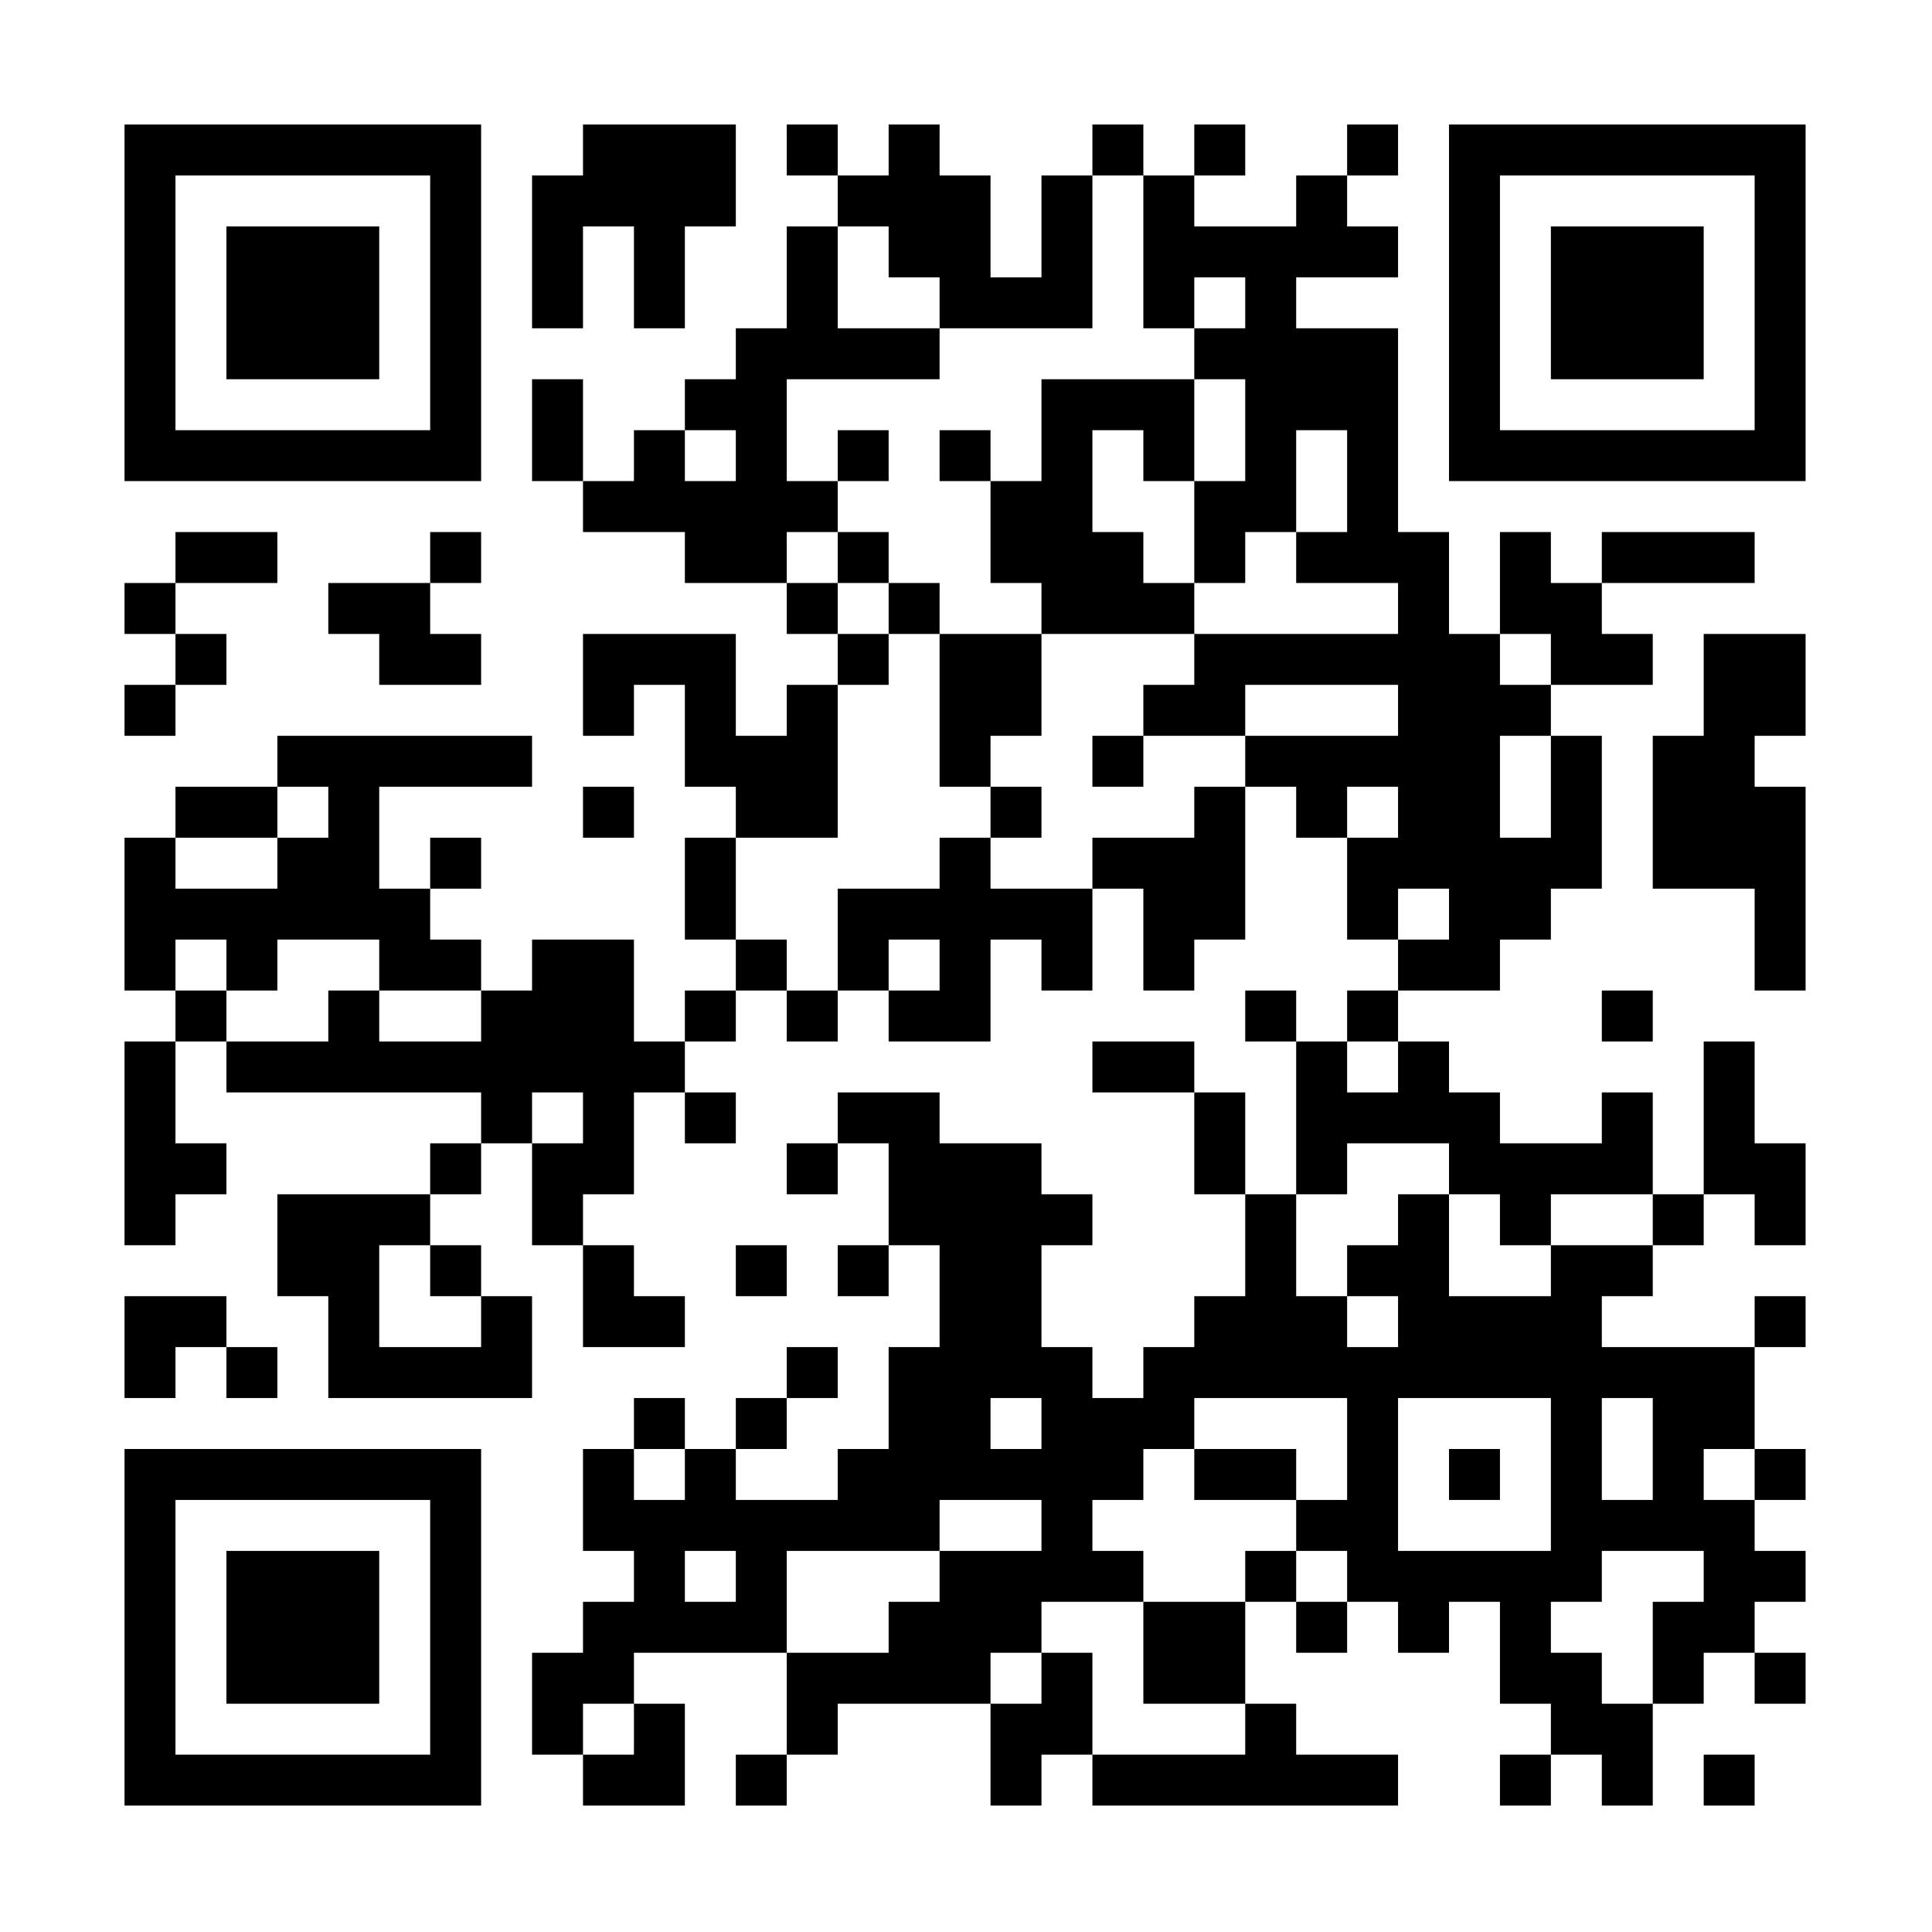 <?xml version="1.0" standalone="no"?>
<svg xmlns="http://www.w3.org/2000/svg" width="1024" height="1024" viewBox="0 0 1024 1024"><defs><clipPath id="clip-path-dot-color"><rect x="66" y="309" width="27" height="27" transform="rotate(0,79.5,322.5)"/><rect x="66" y="363" width="27" height="27" transform="rotate(0,79.5,376.5)"/><rect x="66" y="444" width="27" height="27" transform="rotate(0,79.5,457.5)"/><rect x="66" y="471" width="27" height="27" transform="rotate(0,79.5,484.5)"/><rect x="66" y="498" width="27" height="27" transform="rotate(0,79.5,511.5)"/><rect x="66" y="552" width="27" height="27" transform="rotate(0,79.5,565.5)"/><rect x="66" y="579" width="27" height="27" transform="rotate(0,79.5,592.5)"/><rect x="66" y="606" width="27" height="27" transform="rotate(0,79.5,619.5)"/><rect x="66" y="633" width="27" height="27" transform="rotate(0,79.5,646.5)"/><rect x="66" y="687" width="27" height="27" transform="rotate(0,79.5,700.5)"/><rect x="66" y="714" width="27" height="27" transform="rotate(0,79.5,727.5)"/><rect x="93" y="282" width="27" height="27" transform="rotate(0,106.5,295.5)"/><rect x="93" y="336" width="27" height="27" transform="rotate(0,106.5,349.5)"/><rect x="93" y="417" width="27" height="27" transform="rotate(0,106.5,430.5)"/><rect x="93" y="471" width="27" height="27" transform="rotate(0,106.5,484.5)"/><rect x="93" y="525" width="27" height="27" transform="rotate(0,106.5,538.5)"/><rect x="93" y="606" width="27" height="27" transform="rotate(0,106.5,619.5)"/><rect x="93" y="687" width="27" height="27" transform="rotate(0,106.5,700.5)"/><rect x="120" y="282" width="27" height="27" transform="rotate(0,133.5,295.5)"/><rect x="120" y="417" width="27" height="27" transform="rotate(0,133.5,430.5)"/><rect x="120" y="471" width="27" height="27" transform="rotate(0,133.5,484.5)"/><rect x="120" y="498" width="27" height="27" transform="rotate(0,133.5,511.5)"/><rect x="120" y="552" width="27" height="27" transform="rotate(0,133.5,565.5)"/><rect x="120" y="714" width="27" height="27" transform="rotate(0,133.5,727.5)"/><rect x="147" y="390" width="27" height="27" transform="rotate(0,160.5,403.5)"/><rect x="147" y="444" width="27" height="27" transform="rotate(0,160.5,457.5)"/><rect x="147" y="471" width="27" height="27" transform="rotate(0,160.5,484.5)"/><rect x="147" y="552" width="27" height="27" transform="rotate(0,160.5,565.5)"/><rect x="147" y="633" width="27" height="27" transform="rotate(0,160.5,646.5)"/><rect x="147" y="660" width="27" height="27" transform="rotate(0,160.5,673.5)"/><rect x="174" y="309" width="27" height="27" transform="rotate(0,187.5,322.5)"/><rect x="174" y="390" width="27" height="27" transform="rotate(0,187.5,403.5)"/><rect x="174" y="417" width="27" height="27" transform="rotate(0,187.5,430.5)"/><rect x="174" y="444" width="27" height="27" transform="rotate(0,187.5,457.5)"/><rect x="174" y="471" width="27" height="27" transform="rotate(0,187.5,484.5)"/><rect x="174" y="525" width="27" height="27" transform="rotate(0,187.5,538.5)"/><rect x="174" y="552" width="27" height="27" transform="rotate(0,187.5,565.5)"/><rect x="174" y="633" width="27" height="27" transform="rotate(0,187.5,646.5)"/><rect x="174" y="660" width="27" height="27" transform="rotate(0,187.5,673.5)"/><rect x="174" y="687" width="27" height="27" transform="rotate(0,187.5,700.5)"/><rect x="174" y="714" width="27" height="27" transform="rotate(0,187.5,727.5)"/><rect x="201" y="309" width="27" height="27" transform="rotate(0,214.5,322.5)"/><rect x="201" y="336" width="27" height="27" transform="rotate(0,214.5,349.5)"/><rect x="201" y="390" width="27" height="27" transform="rotate(0,214.5,403.5)"/><rect x="201" y="471" width="27" height="27" transform="rotate(0,214.5,484.5)"/><rect x="201" y="498" width="27" height="27" transform="rotate(0,214.5,511.5)"/><rect x="201" y="552" width="27" height="27" transform="rotate(0,214.5,565.5)"/><rect x="201" y="633" width="27" height="27" transform="rotate(0,214.5,646.5)"/><rect x="201" y="714" width="27" height="27" transform="rotate(0,214.5,727.5)"/><rect x="228" y="282" width="27" height="27" transform="rotate(0,241.5,295.5)"/><rect x="228" y="336" width="27" height="27" transform="rotate(0,241.5,349.5)"/><rect x="228" y="390" width="27" height="27" transform="rotate(0,241.5,403.5)"/><rect x="228" y="444" width="27" height="27" transform="rotate(0,241.5,457.5)"/><rect x="228" y="498" width="27" height="27" transform="rotate(0,241.5,511.5)"/><rect x="228" y="552" width="27" height="27" transform="rotate(0,241.5,565.5)"/><rect x="228" y="606" width="27" height="27" transform="rotate(0,241.5,619.5)"/><rect x="228" y="660" width="27" height="27" transform="rotate(0,241.5,673.5)"/><rect x="228" y="714" width="27" height="27" transform="rotate(0,241.5,727.5)"/><rect x="255" y="390" width="27" height="27" transform="rotate(0,268.5,403.5)"/><rect x="255" y="525" width="27" height="27" transform="rotate(0,268.5,538.5)"/><rect x="255" y="552" width="27" height="27" transform="rotate(0,268.5,565.5)"/><rect x="255" y="579" width="27" height="27" transform="rotate(0,268.5,592.5)"/><rect x="255" y="687" width="27" height="27" transform="rotate(0,268.5,700.5)"/><rect x="255" y="714" width="27" height="27" transform="rotate(0,268.5,727.5)"/><rect x="282" y="93" width="27" height="27" transform="rotate(0,295.5,106.5)"/><rect x="282" y="120" width="27" height="27" transform="rotate(0,295.5,133.5)"/><rect x="282" y="147" width="27" height="27" transform="rotate(0,295.5,160.5)"/><rect x="282" y="201" width="27" height="27" transform="rotate(0,295.5,214.5)"/><rect x="282" y="228" width="27" height="27" transform="rotate(0,295.5,241.5)"/><rect x="282" y="498" width="27" height="27" transform="rotate(0,295.5,511.5)"/><rect x="282" y="525" width="27" height="27" transform="rotate(0,295.5,538.5)"/><rect x="282" y="552" width="27" height="27" transform="rotate(0,295.5,565.5)"/><rect x="282" y="606" width="27" height="27" transform="rotate(0,295.5,619.5)"/><rect x="282" y="633" width="27" height="27" transform="rotate(0,295.5,646.5)"/><rect x="282" y="876" width="27" height="27" transform="rotate(0,295.5,889.5)"/><rect x="282" y="903" width="27" height="27" transform="rotate(0,295.5,916.5)"/><rect x="309" y="66" width="27" height="27" transform="rotate(0,322.5,79.5)"/><rect x="309" y="93" width="27" height="27" transform="rotate(0,322.5,106.5)"/><rect x="309" y="255" width="27" height="27" transform="rotate(0,322.5,268.5)"/><rect x="309" y="336" width="27" height="27" transform="rotate(0,322.5,349.5)"/><rect x="309" y="363" width="27" height="27" transform="rotate(0,322.5,376.5)"/><rect x="309" y="417" width="27" height="27" transform="rotate(0,322.5,430.5)"/><rect x="309" y="498" width="27" height="27" transform="rotate(0,322.5,511.5)"/><rect x="309" y="525" width="27" height="27" transform="rotate(0,322.5,538.5)"/><rect x="309" y="552" width="27" height="27" transform="rotate(0,322.5,565.5)"/><rect x="309" y="579" width="27" height="27" transform="rotate(0,322.5,592.5)"/><rect x="309" y="606" width="27" height="27" transform="rotate(0,322.5,619.5)"/><rect x="309" y="660" width="27" height="27" transform="rotate(0,322.5,673.5)"/><rect x="309" y="687" width="27" height="27" transform="rotate(0,322.5,700.5)"/><rect x="309" y="768" width="27" height="27" transform="rotate(0,322.5,781.5)"/><rect x="309" y="795" width="27" height="27" transform="rotate(0,322.5,808.5)"/><rect x="309" y="849" width="27" height="27" transform="rotate(0,322.5,862.5)"/><rect x="309" y="876" width="27" height="27" transform="rotate(0,322.5,889.5)"/><rect x="309" y="930" width="27" height="27" transform="rotate(0,322.5,943.5)"/><rect x="336" y="66" width="27" height="27" transform="rotate(0,349.5,79.5)"/><rect x="336" y="93" width="27" height="27" transform="rotate(0,349.5,106.5)"/><rect x="336" y="120" width="27" height="27" transform="rotate(0,349.5,133.5)"/><rect x="336" y="147" width="27" height="27" transform="rotate(0,349.5,160.5)"/><rect x="336" y="228" width="27" height="27" transform="rotate(0,349.5,241.5)"/><rect x="336" y="255" width="27" height="27" transform="rotate(0,349.5,268.5)"/><rect x="336" y="336" width="27" height="27" transform="rotate(0,349.5,349.5)"/><rect x="336" y="552" width="27" height="27" transform="rotate(0,349.5,565.5)"/><rect x="336" y="687" width="27" height="27" transform="rotate(0,349.5,700.5)"/><rect x="336" y="741" width="27" height="27" transform="rotate(0,349.5,754.5)"/><rect x="336" y="795" width="27" height="27" transform="rotate(0,349.5,808.5)"/><rect x="336" y="822" width="27" height="27" transform="rotate(0,349.5,835.5)"/><rect x="336" y="849" width="27" height="27" transform="rotate(0,349.5,862.5)"/><rect x="336" y="903" width="27" height="27" transform="rotate(0,349.5,916.5)"/><rect x="336" y="930" width="27" height="27" transform="rotate(0,349.5,943.5)"/><rect x="363" y="66" width="27" height="27" transform="rotate(0,376.5,79.5)"/><rect x="363" y="93" width="27" height="27" transform="rotate(0,376.5,106.5)"/><rect x="363" y="201" width="27" height="27" transform="rotate(0,376.5,214.5)"/><rect x="363" y="255" width="27" height="27" transform="rotate(0,376.5,268.5)"/><rect x="363" y="282" width="27" height="27" transform="rotate(0,376.5,295.5)"/><rect x="363" y="336" width="27" height="27" transform="rotate(0,376.5,349.5)"/><rect x="363" y="363" width="27" height="27" transform="rotate(0,376.5,376.5)"/><rect x="363" y="390" width="27" height="27" transform="rotate(0,376.5,403.5)"/><rect x="363" y="444" width="27" height="27" transform="rotate(0,376.5,457.5)"/><rect x="363" y="471" width="27" height="27" transform="rotate(0,376.5,484.5)"/><rect x="363" y="525" width="27" height="27" transform="rotate(0,376.5,538.5)"/><rect x="363" y="579" width="27" height="27" transform="rotate(0,376.5,592.5)"/><rect x="363" y="768" width="27" height="27" transform="rotate(0,376.5,781.5)"/><rect x="363" y="795" width="27" height="27" transform="rotate(0,376.5,808.5)"/><rect x="363" y="849" width="27" height="27" transform="rotate(0,376.5,862.5)"/><rect x="390" y="174" width="27" height="27" transform="rotate(0,403.5,187.5)"/><rect x="390" y="201" width="27" height="27" transform="rotate(0,403.5,214.5)"/><rect x="390" y="228" width="27" height="27" transform="rotate(0,403.5,241.5)"/><rect x="390" y="255" width="27" height="27" transform="rotate(0,403.5,268.5)"/><rect x="390" y="282" width="27" height="27" transform="rotate(0,403.5,295.5)"/><rect x="390" y="390" width="27" height="27" transform="rotate(0,403.5,403.5)"/><rect x="390" y="417" width="27" height="27" transform="rotate(0,403.5,430.5)"/><rect x="390" y="498" width="27" height="27" transform="rotate(0,403.5,511.5)"/><rect x="390" y="660" width="27" height="27" transform="rotate(0,403.5,673.5)"/><rect x="390" y="741" width="27" height="27" transform="rotate(0,403.5,754.5)"/><rect x="390" y="795" width="27" height="27" transform="rotate(0,403.5,808.5)"/><rect x="390" y="822" width="27" height="27" transform="rotate(0,403.5,835.5)"/><rect x="390" y="849" width="27" height="27" transform="rotate(0,403.5,862.5)"/><rect x="390" y="930" width="27" height="27" transform="rotate(0,403.5,943.5)"/><rect x="417" y="66" width="27" height="27" transform="rotate(0,430.5,79.5)"/><rect x="417" y="120" width="27" height="27" transform="rotate(0,430.5,133.5)"/><rect x="417" y="147" width="27" height="27" transform="rotate(0,430.5,160.5)"/><rect x="417" y="174" width="27" height="27" transform="rotate(0,430.5,187.5)"/><rect x="417" y="255" width="27" height="27" transform="rotate(0,430.5,268.5)"/><rect x="417" y="309" width="27" height="27" transform="rotate(0,430.5,322.5)"/><rect x="417" y="363" width="27" height="27" transform="rotate(0,430.5,376.5)"/><rect x="417" y="390" width="27" height="27" transform="rotate(0,430.5,403.5)"/><rect x="417" y="417" width="27" height="27" transform="rotate(0,430.5,430.5)"/><rect x="417" y="525" width="27" height="27" transform="rotate(0,430.5,538.5)"/><rect x="417" y="606" width="27" height="27" transform="rotate(0,430.5,619.5)"/><rect x="417" y="714" width="27" height="27" transform="rotate(0,430.5,727.5)"/><rect x="417" y="795" width="27" height="27" transform="rotate(0,430.5,808.5)"/><rect x="417" y="876" width="27" height="27" transform="rotate(0,430.5,889.5)"/><rect x="417" y="903" width="27" height="27" transform="rotate(0,430.5,916.5)"/><rect x="444" y="93" width="27" height="27" transform="rotate(0,457.5,106.5)"/><rect x="444" y="174" width="27" height="27" transform="rotate(0,457.5,187.5)"/><rect x="444" y="228" width="27" height="27" transform="rotate(0,457.5,241.5)"/><rect x="444" y="282" width="27" height="27" transform="rotate(0,457.5,295.5)"/><rect x="444" y="336" width="27" height="27" transform="rotate(0,457.5,349.5)"/><rect x="444" y="471" width="27" height="27" transform="rotate(0,457.5,484.5)"/><rect x="444" y="498" width="27" height="27" transform="rotate(0,457.5,511.5)"/><rect x="444" y="579" width="27" height="27" transform="rotate(0,457.5,592.5)"/><rect x="444" y="660" width="27" height="27" transform="rotate(0,457.5,673.5)"/><rect x="444" y="768" width="27" height="27" transform="rotate(0,457.5,781.5)"/><rect x="444" y="795" width="27" height="27" transform="rotate(0,457.5,808.5)"/><rect x="444" y="876" width="27" height="27" transform="rotate(0,457.5,889.5)"/><rect x="471" y="66" width="27" height="27" transform="rotate(0,484.5,79.5)"/><rect x="471" y="93" width="27" height="27" transform="rotate(0,484.5,106.5)"/><rect x="471" y="120" width="27" height="27" transform="rotate(0,484.5,133.5)"/><rect x="471" y="174" width="27" height="27" transform="rotate(0,484.5,187.5)"/><rect x="471" y="309" width="27" height="27" transform="rotate(0,484.5,322.5)"/><rect x="471" y="471" width="27" height="27" transform="rotate(0,484.5,484.5)"/><rect x="471" y="525" width="27" height="27" transform="rotate(0,484.5,538.5)"/><rect x="471" y="579" width="27" height="27" transform="rotate(0,484.5,592.5)"/><rect x="471" y="606" width="27" height="27" transform="rotate(0,484.5,619.5)"/><rect x="471" y="633" width="27" height="27" transform="rotate(0,484.5,646.5)"/><rect x="471" y="714" width="27" height="27" transform="rotate(0,484.5,727.5)"/><rect x="471" y="741" width="27" height="27" transform="rotate(0,484.5,754.5)"/><rect x="471" y="768" width="27" height="27" transform="rotate(0,484.5,781.5)"/><rect x="471" y="795" width="27" height="27" transform="rotate(0,484.5,808.5)"/><rect x="471" y="849" width="27" height="27" transform="rotate(0,484.5,862.5)"/><rect x="471" y="876" width="27" height="27" transform="rotate(0,484.5,889.5)"/><rect x="498" y="93" width="27" height="27" transform="rotate(0,511.5,106.5)"/><rect x="498" y="120" width="27" height="27" transform="rotate(0,511.5,133.5)"/><rect x="498" y="147" width="27" height="27" transform="rotate(0,511.5,160.5)"/><rect x="498" y="228" width="27" height="27" transform="rotate(0,511.5,241.5)"/><rect x="498" y="336" width="27" height="27" transform="rotate(0,511.5,349.5)"/><rect x="498" y="363" width="27" height="27" transform="rotate(0,511.5,376.5)"/><rect x="498" y="390" width="27" height="27" transform="rotate(0,511.5,403.5)"/><rect x="498" y="444" width="27" height="27" transform="rotate(0,511.5,457.5)"/><rect x="498" y="471" width="27" height="27" transform="rotate(0,511.5,484.5)"/><rect x="498" y="498" width="27" height="27" transform="rotate(0,511.5,511.5)"/><rect x="498" y="525" width="27" height="27" transform="rotate(0,511.5,538.5)"/><rect x="498" y="606" width="27" height="27" transform="rotate(0,511.5,619.5)"/><rect x="498" y="633" width="27" height="27" transform="rotate(0,511.5,646.5)"/><rect x="498" y="660" width="27" height="27" transform="rotate(0,511.5,673.5)"/><rect x="498" y="687" width="27" height="27" transform="rotate(0,511.5,700.5)"/><rect x="498" y="714" width="27" height="27" transform="rotate(0,511.5,727.5)"/><rect x="498" y="741" width="27" height="27" transform="rotate(0,511.5,754.5)"/><rect x="498" y="768" width="27" height="27" transform="rotate(0,511.5,781.5)"/><rect x="498" y="822" width="27" height="27" transform="rotate(0,511.5,835.5)"/><rect x="498" y="849" width="27" height="27" transform="rotate(0,511.5,862.5)"/><rect x="498" y="876" width="27" height="27" transform="rotate(0,511.5,889.5)"/><rect x="525" y="147" width="27" height="27" transform="rotate(0,538.5,160.5)"/><rect x="525" y="255" width="27" height="27" transform="rotate(0,538.5,268.5)"/><rect x="525" y="282" width="27" height="27" transform="rotate(0,538.5,295.5)"/><rect x="525" y="336" width="27" height="27" transform="rotate(0,538.5,349.5)"/><rect x="525" y="363" width="27" height="27" transform="rotate(0,538.5,376.5)"/><rect x="525" y="417" width="27" height="27" transform="rotate(0,538.5,430.5)"/><rect x="525" y="471" width="27" height="27" transform="rotate(0,538.5,484.5)"/><rect x="525" y="606" width="27" height="27" transform="rotate(0,538.5,619.5)"/><rect x="525" y="633" width="27" height="27" transform="rotate(0,538.5,646.5)"/><rect x="525" y="660" width="27" height="27" transform="rotate(0,538.5,673.5)"/><rect x="525" y="687" width="27" height="27" transform="rotate(0,538.5,700.5)"/><rect x="525" y="714" width="27" height="27" transform="rotate(0,538.5,727.5)"/><rect x="525" y="768" width="27" height="27" transform="rotate(0,538.5,781.5)"/><rect x="525" y="822" width="27" height="27" transform="rotate(0,538.5,835.5)"/><rect x="525" y="849" width="27" height="27" transform="rotate(0,538.5,862.5)"/><rect x="525" y="903" width="27" height="27" transform="rotate(0,538.5,916.5)"/><rect x="525" y="930" width="27" height="27" transform="rotate(0,538.5,943.5)"/><rect x="552" y="93" width="27" height="27" transform="rotate(0,565.5,106.5)"/><rect x="552" y="120" width="27" height="27" transform="rotate(0,565.5,133.5)"/><rect x="552" y="147" width="27" height="27" transform="rotate(0,565.5,160.5)"/><rect x="552" y="201" width="27" height="27" transform="rotate(0,565.5,214.5)"/><rect x="552" y="228" width="27" height="27" transform="rotate(0,565.5,241.5)"/><rect x="552" y="255" width="27" height="27" transform="rotate(0,565.5,268.5)"/><rect x="552" y="282" width="27" height="27" transform="rotate(0,565.5,295.5)"/><rect x="552" y="309" width="27" height="27" transform="rotate(0,565.5,322.5)"/><rect x="552" y="471" width="27" height="27" transform="rotate(0,565.5,484.5)"/><rect x="552" y="498" width="27" height="27" transform="rotate(0,565.5,511.5)"/><rect x="552" y="633" width="27" height="27" transform="rotate(0,565.5,646.5)"/><rect x="552" y="714" width="27" height="27" transform="rotate(0,565.5,727.5)"/><rect x="552" y="741" width="27" height="27" transform="rotate(0,565.5,754.5)"/><rect x="552" y="768" width="27" height="27" transform="rotate(0,565.5,781.5)"/><rect x="552" y="795" width="27" height="27" transform="rotate(0,565.5,808.5)"/><rect x="552" y="822" width="27" height="27" transform="rotate(0,565.5,835.5)"/><rect x="552" y="876" width="27" height="27" transform="rotate(0,565.5,889.5)"/><rect x="552" y="903" width="27" height="27" transform="rotate(0,565.5,916.5)"/><rect x="579" y="66" width="27" height="27" transform="rotate(0,592.5,79.5)"/><rect x="579" y="201" width="27" height="27" transform="rotate(0,592.5,214.5)"/><rect x="579" y="282" width="27" height="27" transform="rotate(0,592.5,295.5)"/><rect x="579" y="309" width="27" height="27" transform="rotate(0,592.5,322.5)"/><rect x="579" y="390" width="27" height="27" transform="rotate(0,592.5,403.5)"/><rect x="579" y="444" width="27" height="27" transform="rotate(0,592.5,457.5)"/><rect x="579" y="552" width="27" height="27" transform="rotate(0,592.5,565.5)"/><rect x="579" y="741" width="27" height="27" transform="rotate(0,592.5,754.5)"/><rect x="579" y="768" width="27" height="27" transform="rotate(0,592.5,781.5)"/><rect x="579" y="822" width="27" height="27" transform="rotate(0,592.5,835.5)"/><rect x="579" y="930" width="27" height="27" transform="rotate(0,592.5,943.5)"/><rect x="606" y="93" width="27" height="27" transform="rotate(0,619.5,106.5)"/><rect x="606" y="120" width="27" height="27" transform="rotate(0,619.5,133.5)"/><rect x="606" y="147" width="27" height="27" transform="rotate(0,619.5,160.5)"/><rect x="606" y="201" width="27" height="27" transform="rotate(0,619.5,214.5)"/><rect x="606" y="228" width="27" height="27" transform="rotate(0,619.5,241.5)"/><rect x="606" y="309" width="27" height="27" transform="rotate(0,619.5,322.5)"/><rect x="606" y="363" width="27" height="27" transform="rotate(0,619.5,376.5)"/><rect x="606" y="444" width="27" height="27" transform="rotate(0,619.5,457.5)"/><rect x="606" y="471" width="27" height="27" transform="rotate(0,619.5,484.5)"/><rect x="606" y="498" width="27" height="27" transform="rotate(0,619.5,511.5)"/><rect x="606" y="552" width="27" height="27" transform="rotate(0,619.5,565.5)"/><rect x="606" y="714" width="27" height="27" transform="rotate(0,619.5,727.5)"/><rect x="606" y="741" width="27" height="27" transform="rotate(0,619.5,754.5)"/><rect x="606" y="849" width="27" height="27" transform="rotate(0,619.5,862.5)"/><rect x="606" y="876" width="27" height="27" transform="rotate(0,619.5,889.5)"/><rect x="606" y="930" width="27" height="27" transform="rotate(0,619.5,943.5)"/><rect x="633" y="66" width="27" height="27" transform="rotate(0,646.5,79.5)"/><rect x="633" y="120" width="27" height="27" transform="rotate(0,646.5,133.5)"/><rect x="633" y="174" width="27" height="27" transform="rotate(0,646.5,187.5)"/><rect x="633" y="255" width="27" height="27" transform="rotate(0,646.5,268.5)"/><rect x="633" y="282" width="27" height="27" transform="rotate(0,646.5,295.5)"/><rect x="633" y="336" width="27" height="27" transform="rotate(0,646.5,349.5)"/><rect x="633" y="363" width="27" height="27" transform="rotate(0,646.5,376.5)"/><rect x="633" y="417" width="27" height="27" transform="rotate(0,646.5,430.5)"/><rect x="633" y="444" width="27" height="27" transform="rotate(0,646.5,457.5)"/><rect x="633" y="471" width="27" height="27" transform="rotate(0,646.5,484.5)"/><rect x="633" y="579" width="27" height="27" transform="rotate(0,646.5,592.5)"/><rect x="633" y="606" width="27" height="27" transform="rotate(0,646.5,619.5)"/><rect x="633" y="687" width="27" height="27" transform="rotate(0,646.5,700.5)"/><rect x="633" y="714" width="27" height="27" transform="rotate(0,646.5,727.5)"/><rect x="633" y="768" width="27" height="27" transform="rotate(0,646.5,781.5)"/><rect x="633" y="849" width="27" height="27" transform="rotate(0,646.5,862.5)"/><rect x="633" y="876" width="27" height="27" transform="rotate(0,646.5,889.5)"/><rect x="633" y="930" width="27" height="27" transform="rotate(0,646.5,943.5)"/><rect x="660" y="120" width="27" height="27" transform="rotate(0,673.5,133.5)"/><rect x="660" y="147" width="27" height="27" transform="rotate(0,673.5,160.5)"/><rect x="660" y="174" width="27" height="27" transform="rotate(0,673.5,187.5)"/><rect x="660" y="201" width="27" height="27" transform="rotate(0,673.5,214.5)"/><rect x="660" y="228" width="27" height="27" transform="rotate(0,673.5,241.5)"/><rect x="660" y="255" width="27" height="27" transform="rotate(0,673.5,268.5)"/><rect x="660" y="336" width="27" height="27" transform="rotate(0,673.5,349.5)"/><rect x="660" y="390" width="27" height="27" transform="rotate(0,673.5,403.5)"/><rect x="660" y="525" width="27" height="27" transform="rotate(0,673.5,538.5)"/><rect x="660" y="633" width="27" height="27" transform="rotate(0,673.5,646.5)"/><rect x="660" y="660" width="27" height="27" transform="rotate(0,673.5,673.5)"/><rect x="660" y="687" width="27" height="27" transform="rotate(0,673.5,700.5)"/><rect x="660" y="714" width="27" height="27" transform="rotate(0,673.5,727.5)"/><rect x="660" y="768" width="27" height="27" transform="rotate(0,673.5,781.5)"/><rect x="660" y="822" width="27" height="27" transform="rotate(0,673.5,835.5)"/><rect x="660" y="903" width="27" height="27" transform="rotate(0,673.5,916.5)"/><rect x="660" y="930" width="27" height="27" transform="rotate(0,673.5,943.5)"/><rect x="687" y="93" width="27" height="27" transform="rotate(0,700.5,106.5)"/><rect x="687" y="120" width="27" height="27" transform="rotate(0,700.5,133.5)"/><rect x="687" y="174" width="27" height="27" transform="rotate(0,700.5,187.5)"/><rect x="687" y="201" width="27" height="27" transform="rotate(0,700.5,214.5)"/><rect x="687" y="282" width="27" height="27" transform="rotate(0,700.5,295.5)"/><rect x="687" y="336" width="27" height="27" transform="rotate(0,700.5,349.5)"/><rect x="687" y="390" width="27" height="27" transform="rotate(0,700.5,403.5)"/><rect x="687" y="417" width="27" height="27" transform="rotate(0,700.5,430.5)"/><rect x="687" y="552" width="27" height="27" transform="rotate(0,700.5,565.5)"/><rect x="687" y="579" width="27" height="27" transform="rotate(0,700.5,592.5)"/><rect x="687" y="606" width="27" height="27" transform="rotate(0,700.5,619.5)"/><rect x="687" y="687" width="27" height="27" transform="rotate(0,700.5,700.5)"/><rect x="687" y="714" width="27" height="27" transform="rotate(0,700.5,727.5)"/><rect x="687" y="795" width="27" height="27" transform="rotate(0,700.5,808.5)"/><rect x="687" y="849" width="27" height="27" transform="rotate(0,700.5,862.5)"/><rect x="687" y="930" width="27" height="27" transform="rotate(0,700.5,943.5)"/><rect x="714" y="66" width="27" height="27" transform="rotate(0,727.5,79.5)"/><rect x="714" y="120" width="27" height="27" transform="rotate(0,727.5,133.5)"/><rect x="714" y="174" width="27" height="27" transform="rotate(0,727.5,187.5)"/><rect x="714" y="201" width="27" height="27" transform="rotate(0,727.5,214.5)"/><rect x="714" y="228" width="27" height="27" transform="rotate(0,727.5,241.5)"/><rect x="714" y="255" width="27" height="27" transform="rotate(0,727.5,268.5)"/><rect x="714" y="282" width="27" height="27" transform="rotate(0,727.5,295.5)"/><rect x="714" y="336" width="27" height="27" transform="rotate(0,727.5,349.5)"/><rect x="714" y="390" width="27" height="27" transform="rotate(0,727.5,403.5)"/><rect x="714" y="444" width="27" height="27" transform="rotate(0,727.5,457.5)"/><rect x="714" y="471" width="27" height="27" transform="rotate(0,727.5,484.5)"/><rect x="714" y="525" width="27" height="27" transform="rotate(0,727.5,538.5)"/><rect x="714" y="579" width="27" height="27" transform="rotate(0,727.5,592.5)"/><rect x="714" y="660" width="27" height="27" transform="rotate(0,727.5,673.5)"/><rect x="714" y="714" width="27" height="27" transform="rotate(0,727.5,727.5)"/><rect x="714" y="741" width="27" height="27" transform="rotate(0,727.5,754.5)"/><rect x="714" y="768" width="27" height="27" transform="rotate(0,727.5,781.5)"/><rect x="714" y="795" width="27" height="27" transform="rotate(0,727.5,808.5)"/><rect x="714" y="822" width="27" height="27" transform="rotate(0,727.5,835.5)"/><rect x="714" y="930" width="27" height="27" transform="rotate(0,727.5,943.5)"/><rect x="741" y="282" width="27" height="27" transform="rotate(0,754.5,295.5)"/><rect x="741" y="309" width="27" height="27" transform="rotate(0,754.5,322.5)"/><rect x="741" y="336" width="27" height="27" transform="rotate(0,754.5,349.5)"/><rect x="741" y="363" width="27" height="27" transform="rotate(0,754.5,376.5)"/><rect x="741" y="390" width="27" height="27" transform="rotate(0,754.5,403.5)"/><rect x="741" y="417" width="27" height="27" transform="rotate(0,754.5,430.5)"/><rect x="741" y="444" width="27" height="27" transform="rotate(0,754.5,457.5)"/><rect x="741" y="498" width="27" height="27" transform="rotate(0,754.5,511.5)"/><rect x="741" y="552" width="27" height="27" transform="rotate(0,754.5,565.5)"/><rect x="741" y="579" width="27" height="27" transform="rotate(0,754.5,592.5)"/><rect x="741" y="633" width="27" height="27" transform="rotate(0,754.5,646.5)"/><rect x="741" y="660" width="27" height="27" transform="rotate(0,754.5,673.5)"/><rect x="741" y="687" width="27" height="27" transform="rotate(0,754.5,700.5)"/><rect x="741" y="714" width="27" height="27" transform="rotate(0,754.5,727.5)"/><rect x="741" y="822" width="27" height="27" transform="rotate(0,754.5,835.5)"/><rect x="741" y="849" width="27" height="27" transform="rotate(0,754.5,862.5)"/><rect x="768" y="336" width="27" height="27" transform="rotate(0,781.5,349.5)"/><rect x="768" y="363" width="27" height="27" transform="rotate(0,781.5,376.5)"/><rect x="768" y="390" width="27" height="27" transform="rotate(0,781.5,403.5)"/><rect x="768" y="417" width="27" height="27" transform="rotate(0,781.5,430.5)"/><rect x="768" y="444" width="27" height="27" transform="rotate(0,781.5,457.5)"/><rect x="768" y="471" width="27" height="27" transform="rotate(0,781.5,484.5)"/><rect x="768" y="498" width="27" height="27" transform="rotate(0,781.5,511.5)"/><rect x="768" y="579" width="27" height="27" transform="rotate(0,781.5,592.5)"/><rect x="768" y="606" width="27" height="27" transform="rotate(0,781.5,619.5)"/><rect x="768" y="687" width="27" height="27" transform="rotate(0,781.5,700.5)"/><rect x="768" y="714" width="27" height="27" transform="rotate(0,781.5,727.5)"/><rect x="768" y="768" width="27" height="27" transform="rotate(0,781.5,781.5)"/><rect x="768" y="822" width="27" height="27" transform="rotate(0,781.5,835.5)"/><rect x="795" y="282" width="27" height="27" transform="rotate(0,808.5,295.5)"/><rect x="795" y="309" width="27" height="27" transform="rotate(0,808.5,322.5)"/><rect x="795" y="363" width="27" height="27" transform="rotate(0,808.5,376.5)"/><rect x="795" y="444" width="27" height="27" transform="rotate(0,808.5,457.5)"/><rect x="795" y="471" width="27" height="27" transform="rotate(0,808.5,484.5)"/><rect x="795" y="606" width="27" height="27" transform="rotate(0,808.5,619.5)"/><rect x="795" y="633" width="27" height="27" transform="rotate(0,808.5,646.5)"/><rect x="795" y="687" width="27" height="27" transform="rotate(0,808.5,700.5)"/><rect x="795" y="714" width="27" height="27" transform="rotate(0,808.5,727.5)"/><rect x="795" y="822" width="27" height="27" transform="rotate(0,808.5,835.5)"/><rect x="795" y="849" width="27" height="27" transform="rotate(0,808.5,862.5)"/><rect x="795" y="876" width="27" height="27" transform="rotate(0,808.5,889.5)"/><rect x="795" y="930" width="27" height="27" transform="rotate(0,808.5,943.5)"/><rect x="822" y="309" width="27" height="27" transform="rotate(0,835.5,322.5)"/><rect x="822" y="336" width="27" height="27" transform="rotate(0,835.5,349.5)"/><rect x="822" y="390" width="27" height="27" transform="rotate(0,835.5,403.5)"/><rect x="822" y="417" width="27" height="27" transform="rotate(0,835.5,430.5)"/><rect x="822" y="444" width="27" height="27" transform="rotate(0,835.5,457.5)"/><rect x="822" y="606" width="27" height="27" transform="rotate(0,835.5,619.5)"/><rect x="822" y="660" width="27" height="27" transform="rotate(0,835.5,673.5)"/><rect x="822" y="687" width="27" height="27" transform="rotate(0,835.5,700.5)"/><rect x="822" y="714" width="27" height="27" transform="rotate(0,835.5,727.5)"/><rect x="822" y="741" width="27" height="27" transform="rotate(0,835.5,754.5)"/><rect x="822" y="768" width="27" height="27" transform="rotate(0,835.5,781.5)"/><rect x="822" y="795" width="27" height="27" transform="rotate(0,835.5,808.5)"/><rect x="822" y="822" width="27" height="27" transform="rotate(0,835.5,835.5)"/><rect x="822" y="876" width="27" height="27" transform="rotate(0,835.5,889.5)"/><rect x="822" y="903" width="27" height="27" transform="rotate(0,835.5,916.5)"/><rect x="849" y="282" width="27" height="27" transform="rotate(0,862.5,295.5)"/><rect x="849" y="336" width="27" height="27" transform="rotate(0,862.5,349.5)"/><rect x="849" y="525" width="27" height="27" transform="rotate(0,862.5,538.5)"/><rect x="849" y="579" width="27" height="27" transform="rotate(0,862.5,592.5)"/><rect x="849" y="606" width="27" height="27" transform="rotate(0,862.5,619.5)"/><rect x="849" y="660" width="27" height="27" transform="rotate(0,862.5,673.5)"/><rect x="849" y="714" width="27" height="27" transform="rotate(0,862.5,727.5)"/><rect x="849" y="795" width="27" height="27" transform="rotate(0,862.5,808.5)"/><rect x="849" y="903" width="27" height="27" transform="rotate(0,862.5,916.5)"/><rect x="849" y="930" width="27" height="27" transform="rotate(0,862.5,943.5)"/><rect x="876" y="282" width="27" height="27" transform="rotate(0,889.5,295.5)"/><rect x="876" y="390" width="27" height="27" transform="rotate(0,889.5,403.5)"/><rect x="876" y="417" width="27" height="27" transform="rotate(0,889.5,430.5)"/><rect x="876" y="444" width="27" height="27" transform="rotate(0,889.5,457.5)"/><rect x="876" y="633" width="27" height="27" transform="rotate(0,889.5,646.5)"/><rect x="876" y="714" width="27" height="27" transform="rotate(0,889.5,727.5)"/><rect x="876" y="741" width="27" height="27" transform="rotate(0,889.5,754.5)"/><rect x="876" y="768" width="27" height="27" transform="rotate(0,889.5,781.5)"/><rect x="876" y="795" width="27" height="27" transform="rotate(0,889.5,808.5)"/><rect x="876" y="849" width="27" height="27" transform="rotate(0,889.5,862.5)"/><rect x="876" y="876" width="27" height="27" transform="rotate(0,889.5,889.5)"/><rect x="903" y="282" width="27" height="27" transform="rotate(0,916.5,295.5)"/><rect x="903" y="336" width="27" height="27" transform="rotate(0,916.5,349.5)"/><rect x="903" y="363" width="27" height="27" transform="rotate(0,916.5,376.5)"/><rect x="903" y="390" width="27" height="27" transform="rotate(0,916.5,403.5)"/><rect x="903" y="417" width="27" height="27" transform="rotate(0,916.5,430.5)"/><rect x="903" y="444" width="27" height="27" transform="rotate(0,916.5,457.5)"/><rect x="903" y="552" width="27" height="27" transform="rotate(0,916.5,565.5)"/><rect x="903" y="579" width="27" height="27" transform="rotate(0,916.5,592.5)"/><rect x="903" y="606" width="27" height="27" transform="rotate(0,916.5,619.5)"/><rect x="903" y="714" width="27" height="27" transform="rotate(0,916.5,727.5)"/><rect x="903" y="741" width="27" height="27" transform="rotate(0,916.5,754.5)"/><rect x="903" y="795" width="27" height="27" transform="rotate(0,916.5,808.5)"/><rect x="903" y="822" width="27" height="27" transform="rotate(0,916.5,835.5)"/><rect x="903" y="849" width="27" height="27" transform="rotate(0,916.5,862.5)"/><rect x="903" y="930" width="27" height="27" transform="rotate(0,916.5,943.5)"/><rect x="930" y="336" width="27" height="27" transform="rotate(0,943.5,349.5)"/><rect x="930" y="363" width="27" height="27" transform="rotate(0,943.5,376.5)"/><rect x="930" y="417" width="27" height="27" transform="rotate(0,943.5,430.5)"/><rect x="930" y="444" width="27" height="27" transform="rotate(0,943.5,457.5)"/><rect x="930" y="471" width="27" height="27" transform="rotate(0,943.5,484.5)"/><rect x="930" y="498" width="27" height="27" transform="rotate(0,943.5,511.5)"/><rect x="930" y="606" width="27" height="27" transform="rotate(0,943.5,619.5)"/><rect x="930" y="633" width="27" height="27" transform="rotate(0,943.5,646.5)"/><rect x="930" y="687" width="27" height="27" transform="rotate(0,943.5,700.5)"/><rect x="930" y="768" width="27" height="27" transform="rotate(0,943.5,781.5)"/><rect x="930" y="822" width="27" height="27" transform="rotate(0,943.5,835.5)"/><rect x="930" y="876" width="27" height="27" transform="rotate(0,943.5,889.5)"/></clipPath><clipPath id="clip-path-corners-square-color-0-0"><rect x="66" y="66" width="27" height="27" transform="rotate(0,79.5,79.5)"/><rect x="66" y="93" width="27" height="27" transform="rotate(0,79.5,106.5)"/><rect x="66" y="120" width="27" height="27" transform="rotate(0,79.5,133.5)"/><rect x="66" y="147" width="27" height="27" transform="rotate(0,79.5,160.5)"/><rect x="66" y="174" width="27" height="27" transform="rotate(0,79.5,187.5)"/><rect x="66" y="201" width="27" height="27" transform="rotate(0,79.5,214.5)"/><rect x="66" y="228" width="27" height="27" transform="rotate(0,79.5,241.5)"/><rect x="93" y="66" width="27" height="27" transform="rotate(0,106.5,79.5)"/><rect x="93" y="228" width="27" height="27" transform="rotate(0,106.5,241.5)"/><rect x="120" y="66" width="27" height="27" transform="rotate(0,133.5,79.5)"/><rect x="120" y="228" width="27" height="27" transform="rotate(0,133.5,241.5)"/><rect x="147" y="66" width="27" height="27" transform="rotate(0,160.5,79.5)"/><rect x="147" y="228" width="27" height="27" transform="rotate(0,160.5,241.5)"/><rect x="174" y="66" width="27" height="27" transform="rotate(0,187.5,79.5)"/><rect x="174" y="228" width="27" height="27" transform="rotate(0,187.5,241.5)"/><rect x="201" y="66" width="27" height="27" transform="rotate(0,214.5,79.5)"/><rect x="201" y="228" width="27" height="27" transform="rotate(0,214.5,241.5)"/><rect x="228" y="66" width="27" height="27" transform="rotate(0,241.5,79.5)"/><rect x="228" y="93" width="27" height="27" transform="rotate(0,241.5,106.5)"/><rect x="228" y="120" width="27" height="27" transform="rotate(0,241.5,133.5)"/><rect x="228" y="147" width="27" height="27" transform="rotate(0,241.5,160.5)"/><rect x="228" y="174" width="27" height="27" transform="rotate(0,241.5,187.5)"/><rect x="228" y="201" width="27" height="27" transform="rotate(0,241.5,214.5)"/><rect x="228" y="228" width="27" height="27" transform="rotate(0,241.5,241.5)"/></clipPath><clipPath id="clip-path-corners-dot-color-0-0"><rect x="120" y="120" width="27" height="27" transform="rotate(0,133.5,133.5)"/><rect x="120" y="147" width="27" height="27" transform="rotate(0,133.5,160.5)"/><rect x="120" y="174" width="27" height="27" transform="rotate(0,133.5,187.5)"/><rect x="147" y="120" width="27" height="27" transform="rotate(0,160.5,133.5)"/><rect x="147" y="147" width="27" height="27" transform="rotate(0,160.5,160.5)"/><rect x="147" y="174" width="27" height="27" transform="rotate(0,160.5,187.5)"/><rect x="174" y="120" width="27" height="27" transform="rotate(0,187.5,133.5)"/><rect x="174" y="147" width="27" height="27" transform="rotate(0,187.5,160.5)"/><rect x="174" y="174" width="27" height="27" transform="rotate(0,187.5,187.5)"/></clipPath><clipPath id="clip-path-corners-square-color-1-0"><rect x="768" y="66" width="27" height="27" transform="rotate(0,781.5,79.5)"/><rect x="768" y="93" width="27" height="27" transform="rotate(0,781.5,106.5)"/><rect x="768" y="120" width="27" height="27" transform="rotate(0,781.5,133.5)"/><rect x="768" y="147" width="27" height="27" transform="rotate(0,781.5,160.5)"/><rect x="768" y="174" width="27" height="27" transform="rotate(0,781.5,187.5)"/><rect x="768" y="201" width="27" height="27" transform="rotate(0,781.5,214.5)"/><rect x="768" y="228" width="27" height="27" transform="rotate(0,781.5,241.5)"/><rect x="795" y="66" width="27" height="27" transform="rotate(0,808.5,79.5)"/><rect x="795" y="228" width="27" height="27" transform="rotate(0,808.5,241.5)"/><rect x="822" y="66" width="27" height="27" transform="rotate(0,835.5,79.5)"/><rect x="822" y="228" width="27" height="27" transform="rotate(0,835.5,241.5)"/><rect x="849" y="66" width="27" height="27" transform="rotate(0,862.5,79.5)"/><rect x="849" y="228" width="27" height="27" transform="rotate(0,862.5,241.5)"/><rect x="876" y="66" width="27" height="27" transform="rotate(0,889.5,79.5)"/><rect x="876" y="228" width="27" height="27" transform="rotate(0,889.5,241.5)"/><rect x="903" y="66" width="27" height="27" transform="rotate(0,916.5,79.5)"/><rect x="903" y="228" width="27" height="27" transform="rotate(0,916.5,241.5)"/><rect x="930" y="66" width="27" height="27" transform="rotate(0,943.5,79.5)"/><rect x="930" y="93" width="27" height="27" transform="rotate(0,943.5,106.5)"/><rect x="930" y="120" width="27" height="27" transform="rotate(0,943.5,133.5)"/><rect x="930" y="147" width="27" height="27" transform="rotate(0,943.5,160.5)"/><rect x="930" y="174" width="27" height="27" transform="rotate(0,943.5,187.5)"/><rect x="930" y="201" width="27" height="27" transform="rotate(0,943.5,214.5)"/><rect x="930" y="228" width="27" height="27" transform="rotate(0,943.5,241.5)"/></clipPath><clipPath id="clip-path-corners-dot-color-1-0"><rect x="822" y="120" width="27" height="27" transform="rotate(0,835.5,133.5)"/><rect x="822" y="147" width="27" height="27" transform="rotate(0,835.5,160.5)"/><rect x="822" y="174" width="27" height="27" transform="rotate(0,835.5,187.5)"/><rect x="849" y="120" width="27" height="27" transform="rotate(0,862.5,133.5)"/><rect x="849" y="147" width="27" height="27" transform="rotate(0,862.5,160.5)"/><rect x="849" y="174" width="27" height="27" transform="rotate(0,862.5,187.5)"/><rect x="876" y="120" width="27" height="27" transform="rotate(0,889.5,133.5)"/><rect x="876" y="147" width="27" height="27" transform="rotate(0,889.5,160.5)"/><rect x="876" y="174" width="27" height="27" transform="rotate(0,889.5,187.5)"/></clipPath><clipPath id="clip-path-corners-square-color-0-1"><rect x="66" y="768" width="27" height="27" transform="rotate(0,79.5,781.5)"/><rect x="66" y="795" width="27" height="27" transform="rotate(0,79.5,808.5)"/><rect x="66" y="822" width="27" height="27" transform="rotate(0,79.5,835.5)"/><rect x="66" y="849" width="27" height="27" transform="rotate(0,79.5,862.5)"/><rect x="66" y="876" width="27" height="27" transform="rotate(0,79.5,889.5)"/><rect x="66" y="903" width="27" height="27" transform="rotate(0,79.5,916.5)"/><rect x="66" y="930" width="27" height="27" transform="rotate(0,79.5,943.5)"/><rect x="93" y="768" width="27" height="27" transform="rotate(0,106.5,781.5)"/><rect x="93" y="930" width="27" height="27" transform="rotate(0,106.5,943.5)"/><rect x="120" y="768" width="27" height="27" transform="rotate(0,133.5,781.5)"/><rect x="120" y="930" width="27" height="27" transform="rotate(0,133.5,943.5)"/><rect x="147" y="768" width="27" height="27" transform="rotate(0,160.5,781.5)"/><rect x="147" y="930" width="27" height="27" transform="rotate(0,160.5,943.5)"/><rect x="174" y="768" width="27" height="27" transform="rotate(0,187.5,781.5)"/><rect x="174" y="930" width="27" height="27" transform="rotate(0,187.5,943.5)"/><rect x="201" y="768" width="27" height="27" transform="rotate(0,214.5,781.5)"/><rect x="201" y="930" width="27" height="27" transform="rotate(0,214.5,943.5)"/><rect x="228" y="768" width="27" height="27" transform="rotate(0,241.5,781.5)"/><rect x="228" y="795" width="27" height="27" transform="rotate(0,241.5,808.5)"/><rect x="228" y="822" width="27" height="27" transform="rotate(0,241.5,835.5)"/><rect x="228" y="849" width="27" height="27" transform="rotate(0,241.5,862.5)"/><rect x="228" y="876" width="27" height="27" transform="rotate(0,241.5,889.5)"/><rect x="228" y="903" width="27" height="27" transform="rotate(0,241.5,916.5)"/><rect x="228" y="930" width="27" height="27" transform="rotate(0,241.5,943.5)"/></clipPath><clipPath id="clip-path-corners-dot-color-0-1"><rect x="120" y="822" width="27" height="27" transform="rotate(0,133.5,835.5)"/><rect x="120" y="849" width="27" height="27" transform="rotate(0,133.5,862.5)"/><rect x="120" y="876" width="27" height="27" transform="rotate(0,133.5,889.5)"/><rect x="147" y="822" width="27" height="27" transform="rotate(0,160.5,835.5)"/><rect x="147" y="849" width="27" height="27" transform="rotate(0,160.5,862.5)"/><rect x="147" y="876" width="27" height="27" transform="rotate(0,160.5,889.5)"/><rect x="174" y="822" width="27" height="27" transform="rotate(0,187.5,835.5)"/><rect x="174" y="849" width="27" height="27" transform="rotate(0,187.5,862.5)"/><rect x="174" y="876" width="27" height="27" transform="rotate(0,187.5,889.5)"/></clipPath></defs><rect x="66" y="66" height="891" width="891" clip-path="url('#clip-path-dot-color')" fill="#000000"/><rect x="66" y="66" height="189" width="189" clip-path="url('#clip-path-corners-square-color-0-0')" fill="#000000"/><rect x="120" y="120" height="81" width="81" clip-path="url('#clip-path-corners-dot-color-0-0')" fill="#000000"/><rect x="768" y="66" height="189" width="189" clip-path="url('#clip-path-corners-square-color-1-0')" fill="#000000"/><rect x="822" y="120" height="81" width="81" clip-path="url('#clip-path-corners-dot-color-1-0')" fill="#000000"/><rect x="66" y="768" height="189" width="189" clip-path="url('#clip-path-corners-square-color-0-1')" fill="#000000"/><rect x="120" y="822" height="81" width="81" clip-path="url('#clip-path-corners-dot-color-0-1')" fill="#000000"/></svg>